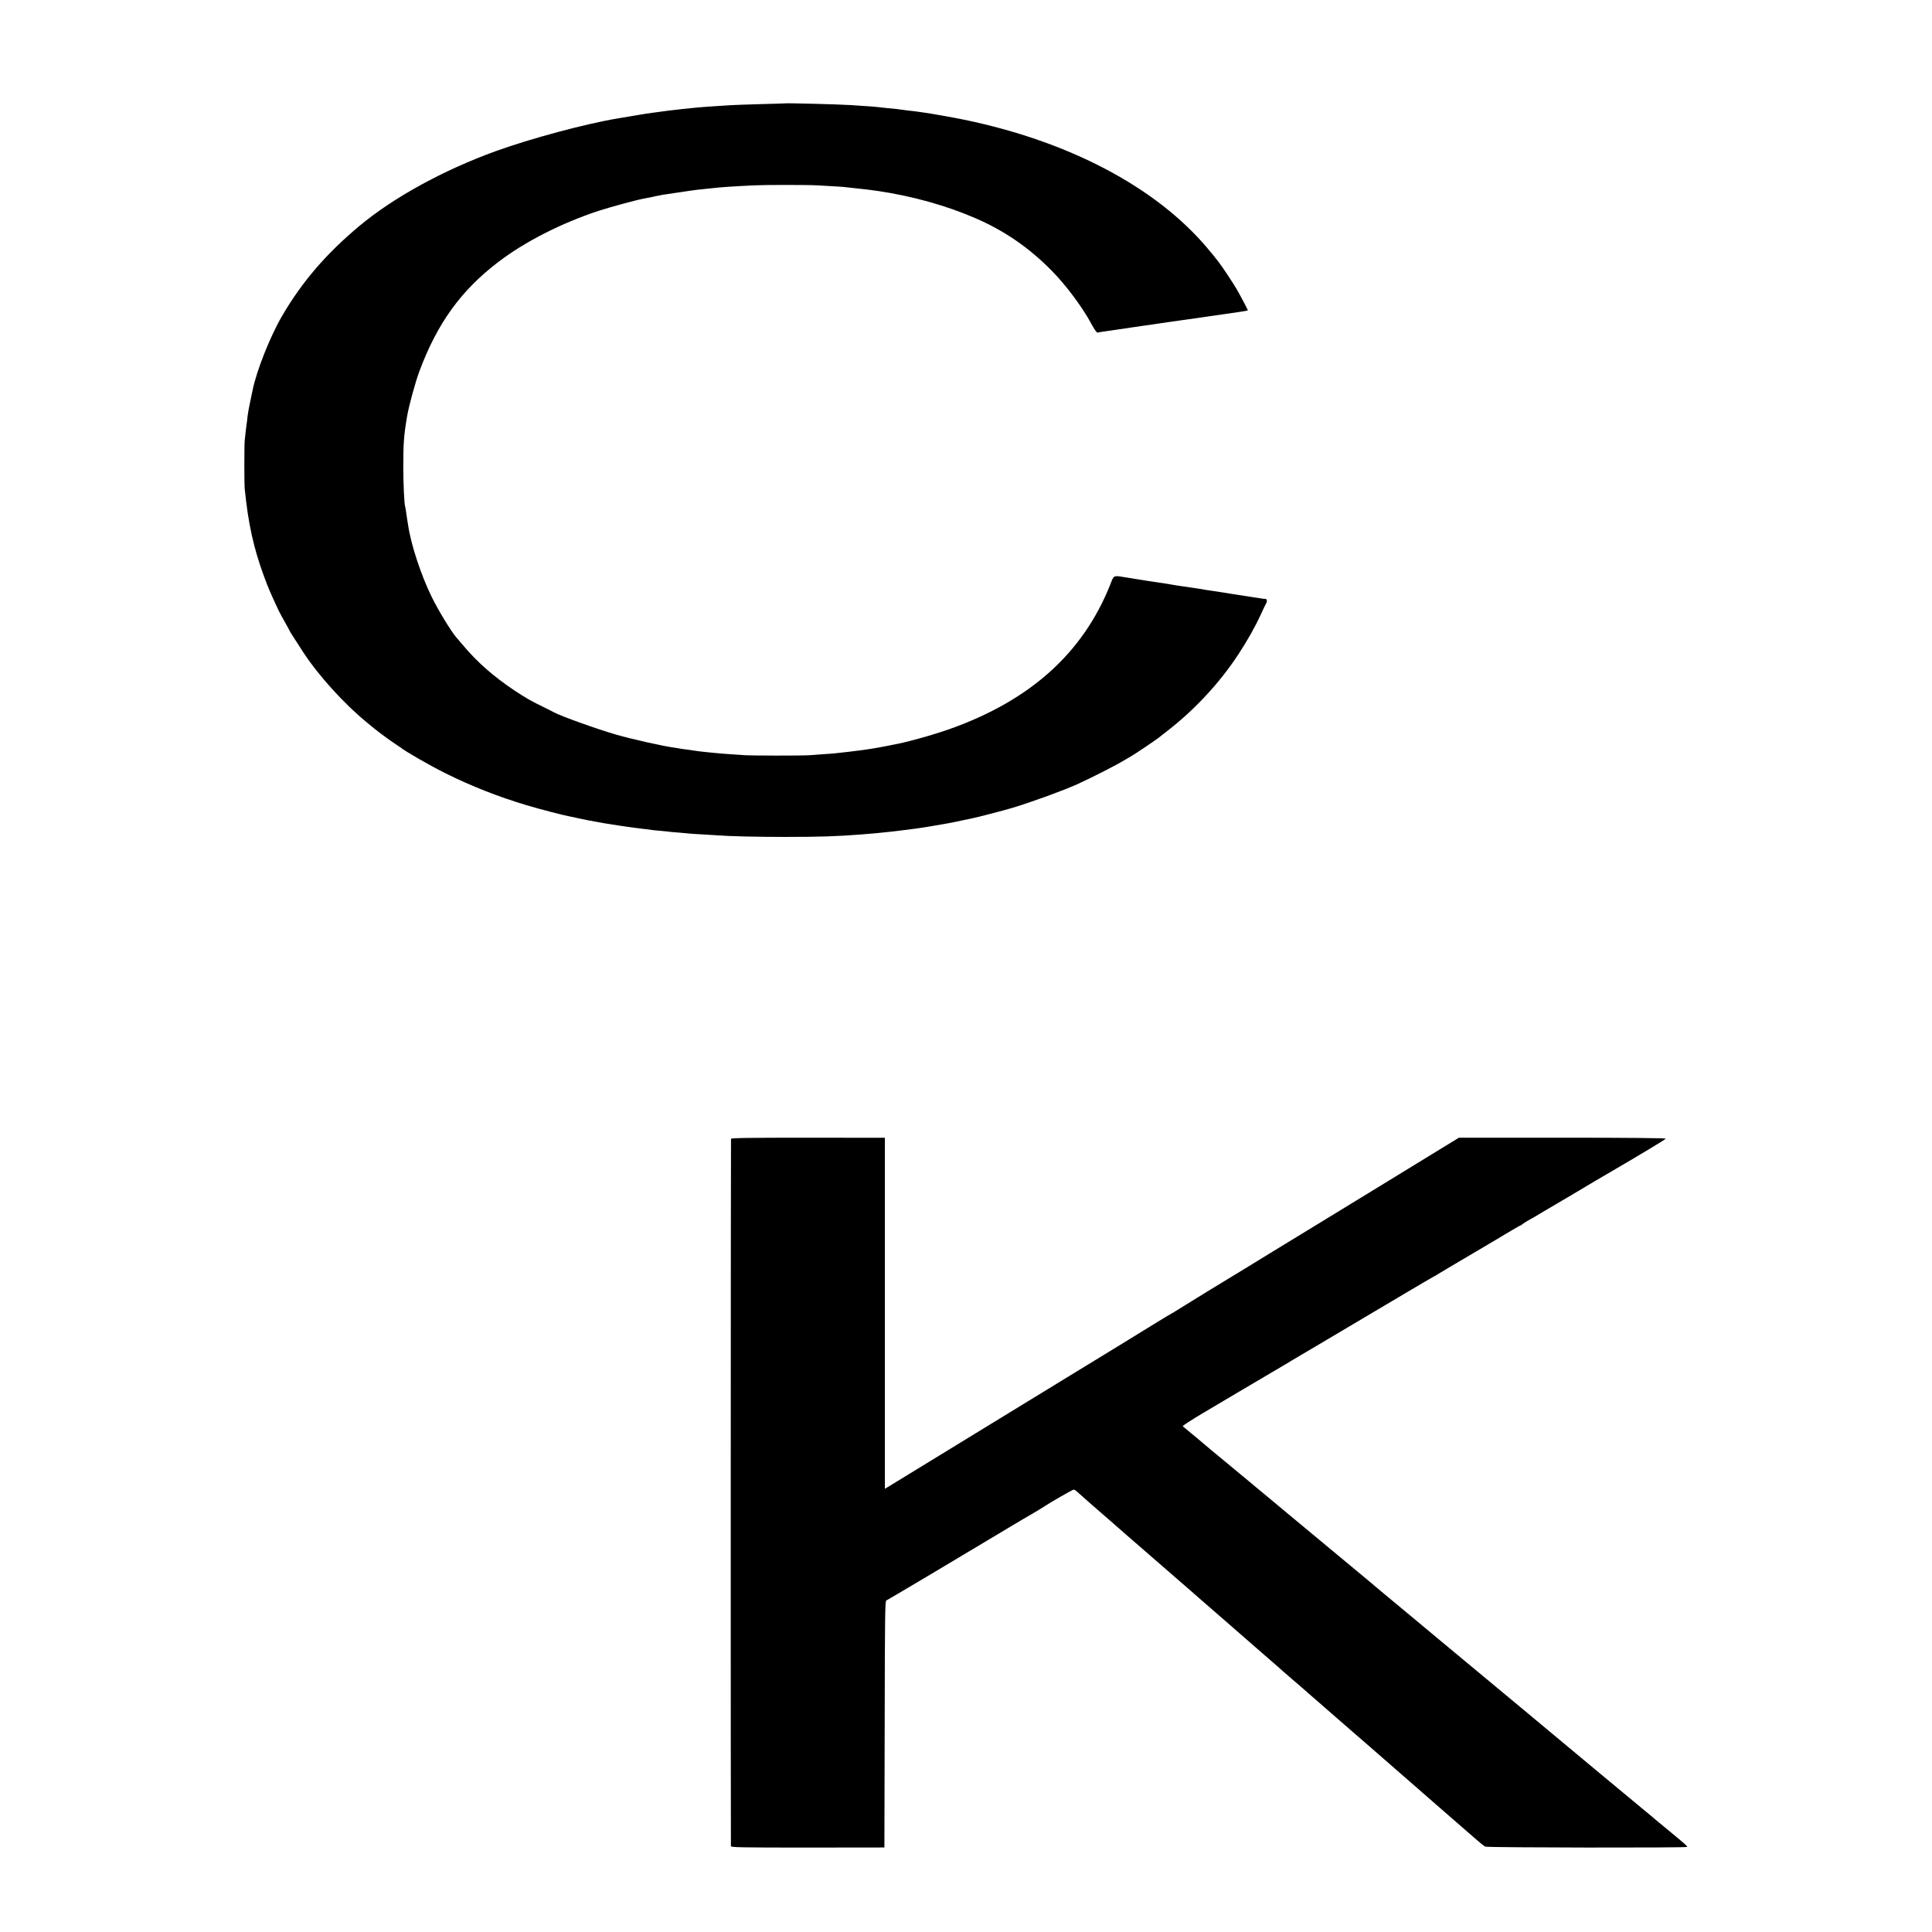 <?xml version="1.0" standalone="no"?>
<!DOCTYPE svg PUBLIC "-//W3C//DTD SVG 20010904//EN"
 "http://www.w3.org/TR/2001/REC-SVG-20010904/DTD/svg10.dtd">
<svg version="1.0" xmlns="http://www.w3.org/2000/svg"
 width="2048pt" height="2048pt" viewBox="0 0 2048 2048"
 preserveAspectRatio="xMidYMid meet">
<g transform="translate(0,2048) scale(0.1,-0.1)"
fill="#000000" stroke="none">
<path d="M8317 19384 c-1 -1 -119 -4 -262 -8 -143 -4 -282 -9 -310 -11 -27 -2
-97 -7 -155 -10 -160 -10 -242 -18 -350 -30 -14 -2 -52 -6 -85 -10 -33 -3 -71
-8 -85 -10 -87 -12 -110 -15 -150 -20 -25 -3 -56 -8 -70 -10 -14 -3 -38 -7
-55 -9 -16 -3 -73 -12 -125 -21 -52 -9 -108 -18 -125 -21 -338 -56 -921 -213
-1289 -346 -552 -200 -1079 -488 -1441 -789 -356 -296 -616 -599 -828 -964
-126 -218 -269 -579 -310 -785 -3 -14 -14 -68 -25 -120 -12 -52 -24 -122 -28
-155 -3 -33 -7 -67 -9 -75 -3 -19 -15 -120 -21 -180 -5 -54 -5 -460 0 -510 37
-370 93 -623 201 -920 46 -127 75 -193 160 -375 11 -22 41 -77 67 -123 26 -46
48 -86 48 -88 0 -5 37 -62 147 -232 160 -244 432 -544 668 -737 27 -22 62 -51
79 -65 46 -38 175 -133 226 -166 25 -16 50 -33 55 -37 58 -46 307 -189 475
-273 277 -138 565 -251 860 -339 146 -44 399 -109 465 -121 17 -3 57 -11 90
-19 51 -12 114 -24 260 -50 116 -20 309 -48 420 -61 33 -3 69 -8 80 -10 11 -2
52 -7 90 -10 39 -3 81 -7 95 -9 14 -3 61 -7 105 -10 44 -4 94 -8 110 -10 17
-2 82 -7 145 -10 63 -3 138 -8 165 -10 122 -10 424 -17 715 -17 365 0 557 6
820 27 149 12 187 16 230 21 25 2 63 6 85 9 72 7 289 35 345 45 30 5 69 12 85
14 117 19 232 40 300 56 44 10 94 20 110 23 35 5 366 91 440 114 222 68 533
182 683 249 168 77 407 198 512 262 19 12 49 29 65 38 30 16 264 174 288 194
7 5 50 40 97 76 289 225 548 505 745 804 95 144 180 294 242 430 24 52 48 103
54 112 14 27 11 48 -8 49 -10 0 -29 2 -43 5 -14 2 -70 11 -125 19 -142 22
-222 34 -285 45 -30 5 -75 12 -100 15 -25 3 -58 8 -73 11 -16 3 -38 7 -50 9
-12 1 -42 6 -67 10 -50 8 -62 10 -135 20 -27 3 -61 9 -75 11 -47 9 -135 23
-180 29 -25 3 -70 10 -100 15 -30 5 -73 12 -95 15 -22 3 -80 13 -130 21 -161
26 -144 33 -187 -76 -289 -723 -845 -1223 -1697 -1527 -190 -67 -471 -145
-611 -169 -14 -2 -45 -9 -70 -14 -25 -5 -61 -12 -80 -15 -19 -3 -60 -10 -90
-15 -59 -9 -93 -14 -228 -30 -148 -17 -164 -19 -267 -25 -55 -4 -122 -9 -150
-11 -68 -5 -616 -5 -690 1 -33 2 -98 7 -145 10 -129 8 -350 31 -395 40 -11 2
-42 7 -70 10 -27 3 -59 8 -70 10 -11 3 -36 7 -55 9 -128 18 -458 92 -620 139
-215 63 -577 193 -658 236 -9 6 -64 33 -121 61 -132 65 -172 88 -301 173 -214
143 -388 295 -533 467 -40 47 -76 90 -82 96 -54 63 -192 289 -260 429 -113
231 -219 553 -249 760 -4 23 -8 50 -10 61 -2 12 -7 45 -11 75 -4 30 -8 56 -10
59 -9 17 -20 236 -20 420 0 254 7 341 40 535 21 121 86 357 131 480 189 507
440 855 834 1156 282 216 671 414 1066 544 129 42 406 117 481 130 18 3 61 12
95 19 35 8 81 17 103 21 276 42 361 54 420 59 39 4 86 9 105 11 86 10 208 19
440 30 111 6 571 6 675 0 188 -10 281 -16 315 -21 19 -2 55 -6 80 -9 110 -11
150 -16 249 -30 363 -54 719 -153 1031 -288 306 -132 569 -313 809 -557 152
-154 327 -389 421 -565 35 -65 59 -97 69 -91 4 3 42 9 86 15 44 6 91 13 105
15 14 3 45 7 70 10 25 3 54 8 66 10 12 2 45 8 75 11 30 4 63 9 74 11 11 1 40
5 65 9 25 3 70 10 100 15 30 5 73 11 95 14 22 3 105 14 185 26 80 11 159 23
175 25 25 3 230 33 415 60 38 6 67 11 78 14 3 1 -74 148 -116 221 -35 61 -157
246 -196 295 -50 64 -58 74 -121 149 -544 643 -1462 1127 -2575 1357 -100 21
-347 65 -415 74 -22 3 -53 7 -70 10 -16 3 -52 7 -80 10 -27 3 -63 7 -80 10
-36 6 -89 12 -170 19 -33 4 -78 8 -100 11 -22 3 -85 8 -140 11 -55 4 -120 8
-145 10 -124 8 -696 23 -703 18z"/>
<path d="M7749 8408 c-3 -37 -4 -7485 -1 -7498 3 -13 101 -15 815 -15 l812 1
3 1306 c2 1152 4 1307 17 1312 12 4 844 499 1308 778 111 67 122 73 249 147
51 30 104 62 118 72 62 42 301 179 312 179 7 0 31 -17 53 -38 22 -20 74 -66
115 -102 41 -36 77 -67 80 -70 3 -3 55 -48 115 -100 61 -52 112 -97 115 -100
3 -3 37 -32 75 -66 39 -33 196 -170 350 -304 154 -134 312 -271 350 -304 39
-34 72 -63 75 -66 3 -3 54 -48 115 -100 60 -52 125 -109 145 -126 19 -17 94
-82 165 -144 72 -62 146 -127 165 -144 49 -43 179 -156 214 -186 16 -14 48
-41 70 -62 23 -20 77 -67 121 -105 44 -37 85 -72 91 -78 6 -5 39 -35 74 -65
82 -71 227 -198 310 -270 36 -32 106 -92 155 -135 50 -43 117 -102 150 -130
33 -29 121 -106 195 -170 74 -65 149 -129 165 -144 17 -14 62 -53 100 -87 39
-33 131 -114 205 -179 74 -65 149 -129 165 -144 17 -14 51 -44 76 -66 25 -22
70 -61 100 -87 70 -60 91 -78 168 -146 35 -31 73 -61 86 -67 24 -11 2130 -14
2140 -3 3 3 -18 25 -47 49 -29 24 -55 46 -58 49 -3 3 -53 45 -112 93 -58 48
-112 92 -120 99 -7 7 -49 42 -93 78 -44 36 -91 75 -105 87 -14 11 -205 171
-425 353 -220 183 -422 352 -450 375 -27 23 -189 158 -360 300 -170 141 -330
274 -355 295 -25 21 -227 189 -450 374 -223 185 -414 345 -425 354 -11 9 -72
60 -135 112 -63 52 -117 97 -120 100 -3 3 -68 58 -145 122 -148 122 -816 677
-850 706 -11 9 -63 52 -115 96 -52 43 -106 88 -120 100 -14 11 -50 41 -80 66
-30 25 -66 55 -80 67 -23 19 -296 246 -400 331 -24 20 -65 54 -90 76 -25 21
-54 45 -65 55 -11 9 -47 38 -80 66 -33 27 -64 52 -68 56 -5 4 92 67 215 140
274 162 487 289 678 401 80 47 159 94 176 104 18 11 58 35 90 54 33 19 147 86
254 150 107 64 368 218 580 344 212 125 392 232 400 237 80 48 250 147 261
153 8 3 30 16 50 29 20 12 105 63 188 112 160 95 164 97 361 213 69 41 169
100 223 133 55 32 101 59 105 59 3 0 13 6 21 14 9 7 36 25 61 39 41 22 82 46
173 101 17 10 142 83 277 163 135 80 257 153 272 162 14 9 66 39 115 67 346
202 619 366 621 374 2 6 -416 10 -1095 10 l-1098 0 -315 -193 c-173 -106 -326
-200 -340 -208 -14 -9 -160 -98 -325 -199 -165 -101 -367 -225 -450 -275 -150
-92 -480 -293 -565 -345 -25 -15 -94 -58 -155 -95 -60 -37 -122 -75 -137 -84
-90 -53 -682 -416 -718 -440 -14 -10 -32 -20 -40 -24 -8 -4 -76 -44 -150 -90
-183 -113 -639 -393 -958 -587 -59 -36 -242 -148 -407 -249 -778 -477 -1424
-872 -1492 -913 l-33 -20 0 1861 0 1860 -815 1 c-646 0 -815 -3 -816 -12z"/>
</g>
</svg>

